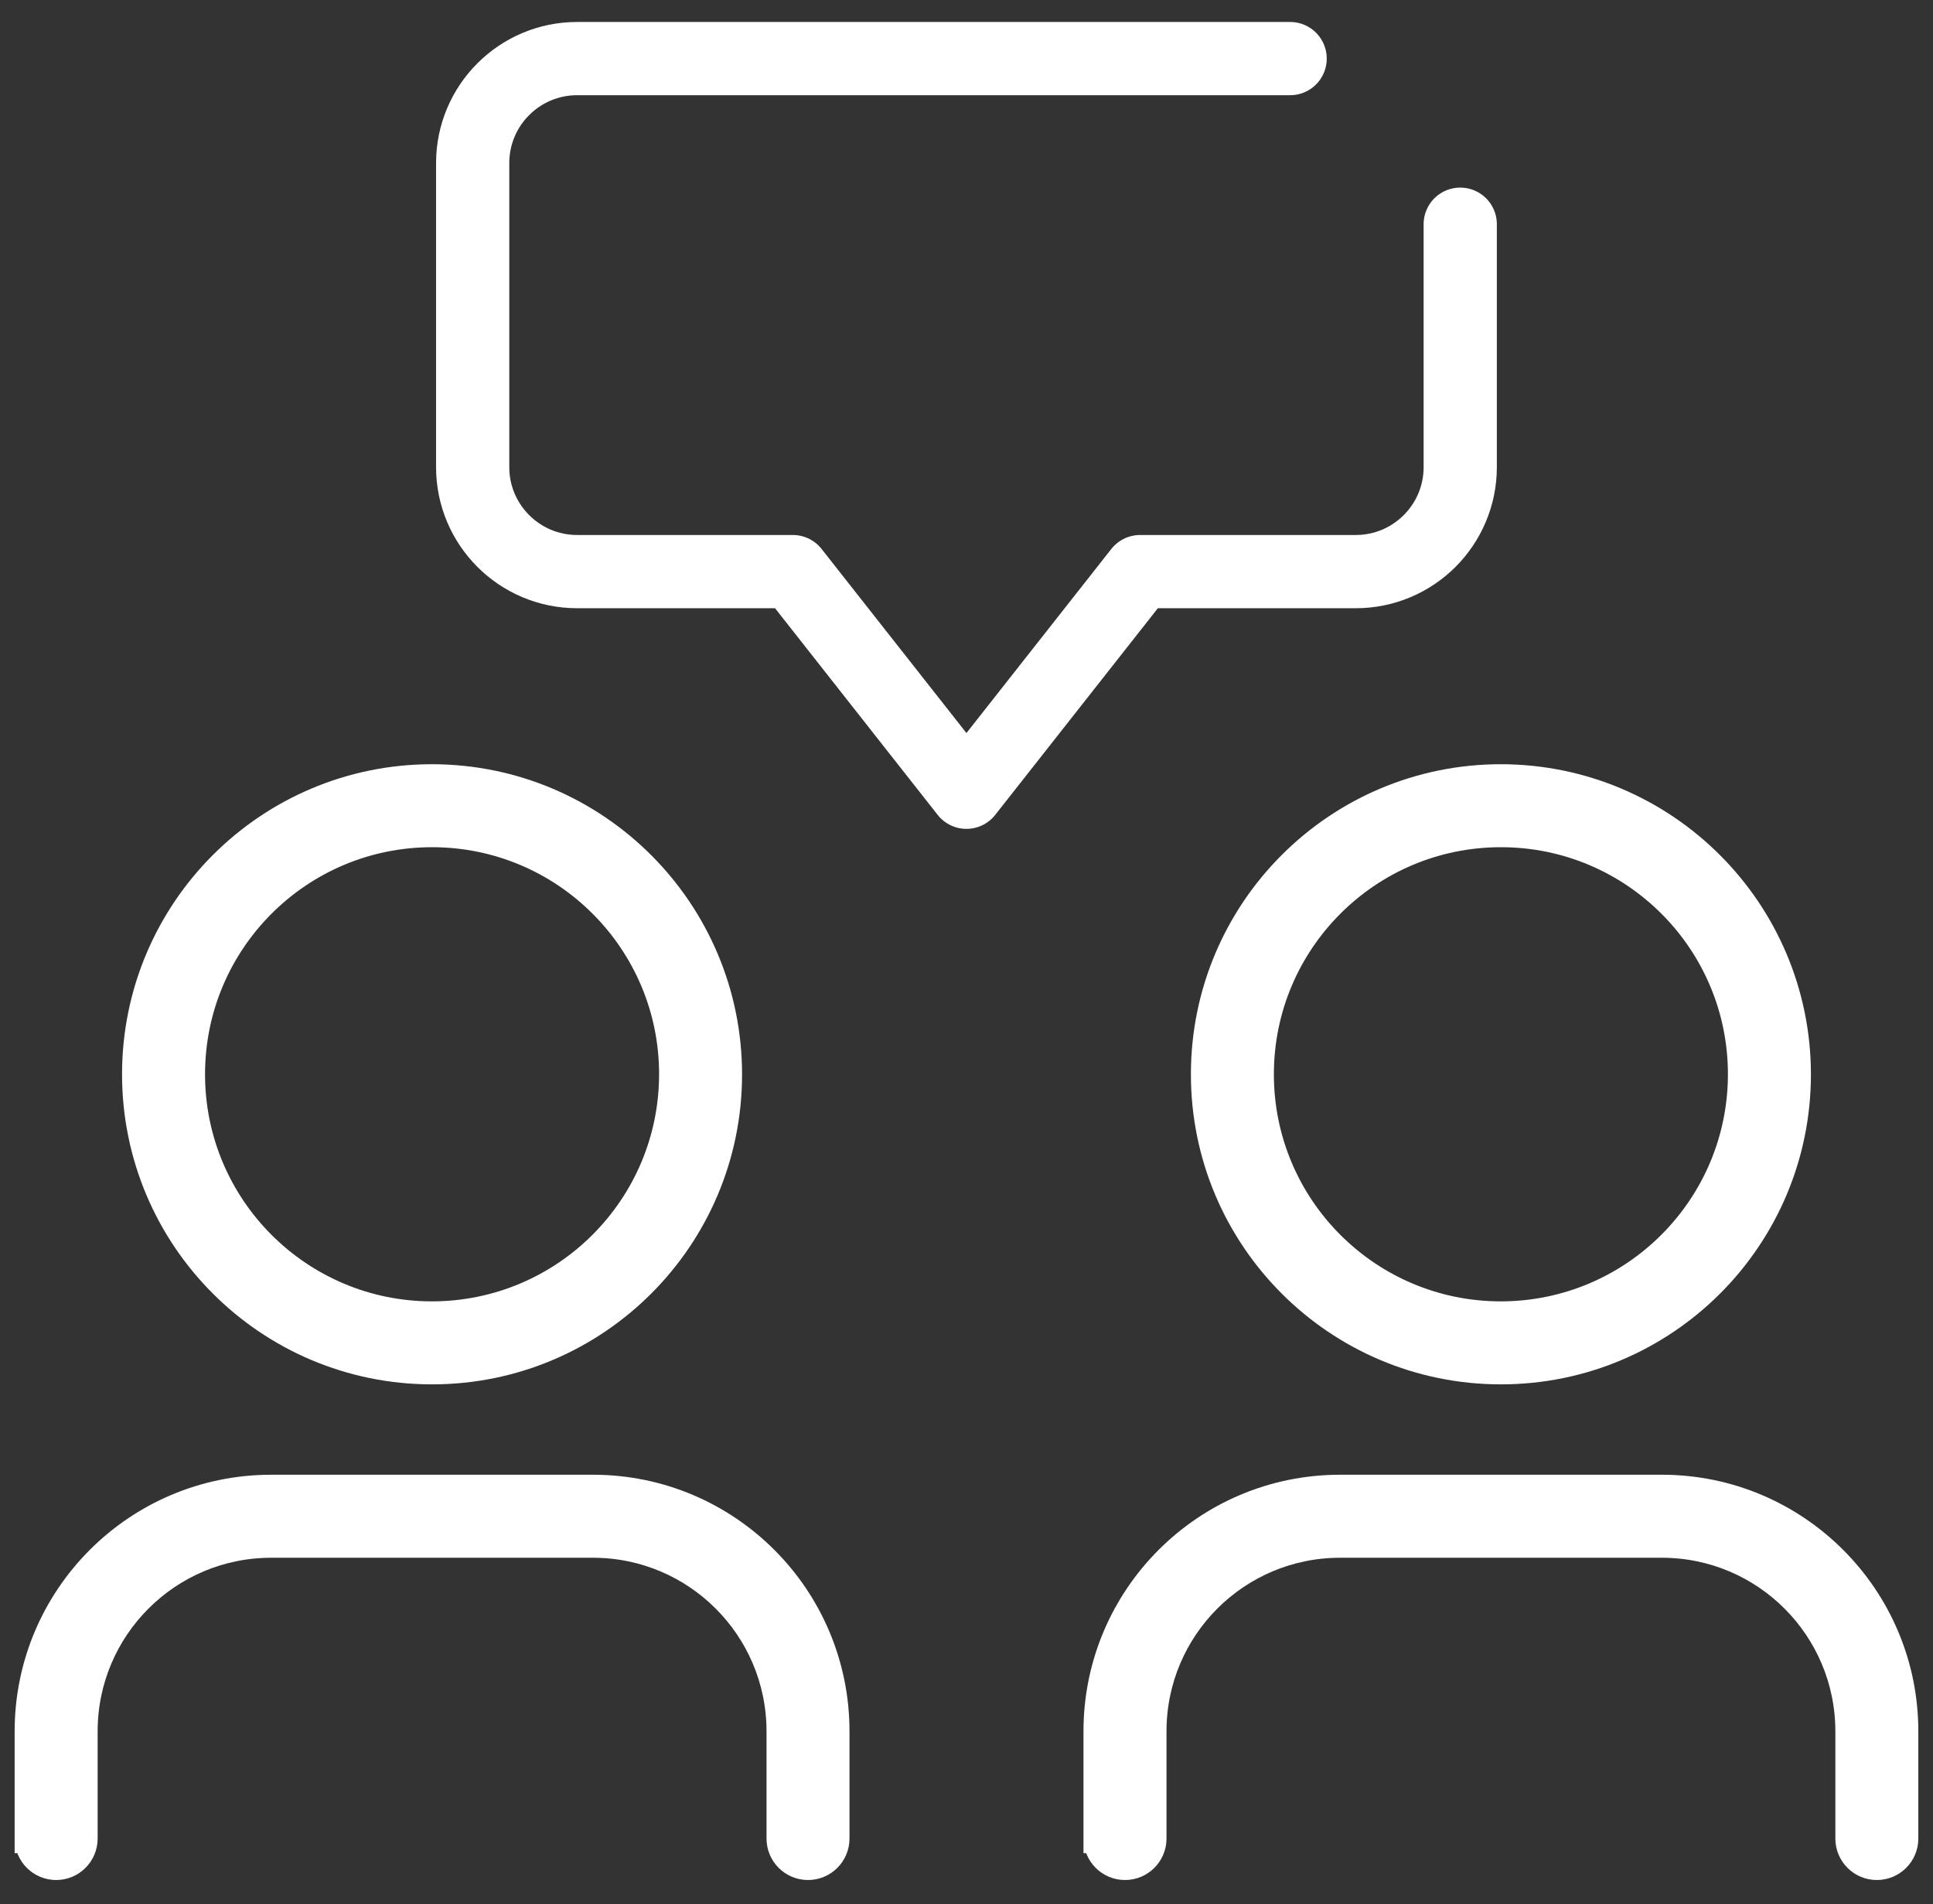 <svg width="66" height="65" viewBox="0 0 66 65" fill="none" xmlns="http://www.w3.org/2000/svg">
<rect x="0" y="0" width="66" height="65" fill="#333333" stroke="none"/>
<path d="M14.752 26.588C9.182 26.588 4.667 31.103 4.667 36.673C4.667 42.243 9.182 46.758 14.752 46.758C20.323 46.758 24.837 42.243 24.837 36.673C24.831 31.106 20.32 26.594 14.752 26.588ZM14.752 44.925C10.196 44.925 6.501 41.231 6.501 36.673C6.501 32.115 10.195 28.421 14.752 28.421C19.31 28.421 23.004 32.115 23.004 36.673C22.999 41.228 19.308 44.919 14.752 44.925ZM1 62.762V59.094C1.005 54.539 4.696 50.848 9.252 50.843H20.253C24.809 50.847 28.5 54.539 28.505 59.094V62.762C28.505 63.268 28.095 63.678 27.588 63.678C27.082 63.678 26.672 63.268 26.672 62.762V59.094C26.667 55.551 23.796 52.681 20.254 52.677H9.252C5.709 52.681 2.838 55.552 2.834 59.094V62.762C2.834 63.268 2.424 63.678 1.917 63.678C1.411 63.678 1.001 63.268 1.001 62.762H1Z" fill="white" stroke="white" stroke-miterlimit="10"/>
<path d="M51.247 26.588C45.676 26.588 41.162 31.103 41.162 36.673C41.162 42.243 45.676 46.758 51.247 46.758C56.817 46.758 61.332 42.243 61.332 36.673C61.325 31.106 56.814 26.594 51.247 26.588ZM51.247 44.925C46.69 44.925 42.995 41.231 42.995 36.673C42.995 32.115 46.689 28.421 51.247 28.421C55.804 28.421 59.498 32.115 59.498 36.673C59.494 41.228 55.802 44.919 51.247 44.925ZM37.494 62.762V59.094C37.499 54.539 41.19 50.848 45.746 50.843H56.748C61.303 50.847 64.994 54.539 64.999 59.094V62.762C64.999 63.268 64.589 63.678 64.082 63.678C63.576 63.678 63.166 63.268 63.166 62.762V59.094C63.161 55.551 60.29 52.681 56.748 52.677H45.747C42.204 52.681 39.333 55.552 39.329 59.094V62.762C39.329 63.268 38.919 63.678 38.412 63.678C37.906 63.678 37.496 63.268 37.496 62.762H37.494Z" fill="white" stroke="white" stroke-miterlimit="10"/>
<path d="M49.858 7.654V15.945C49.858 17.916 48.261 19.513 46.29 19.513H38.927L32.998 27.045L27.07 19.513H19.707C17.736 19.513 16.139 17.916 16.139 15.945V5.568C16.139 3.598 17.736 2 19.707 2H44.05" stroke="white" stroke-width="2.5" stroke-linecap="round" stroke-linejoin="round"/>
</svg>
